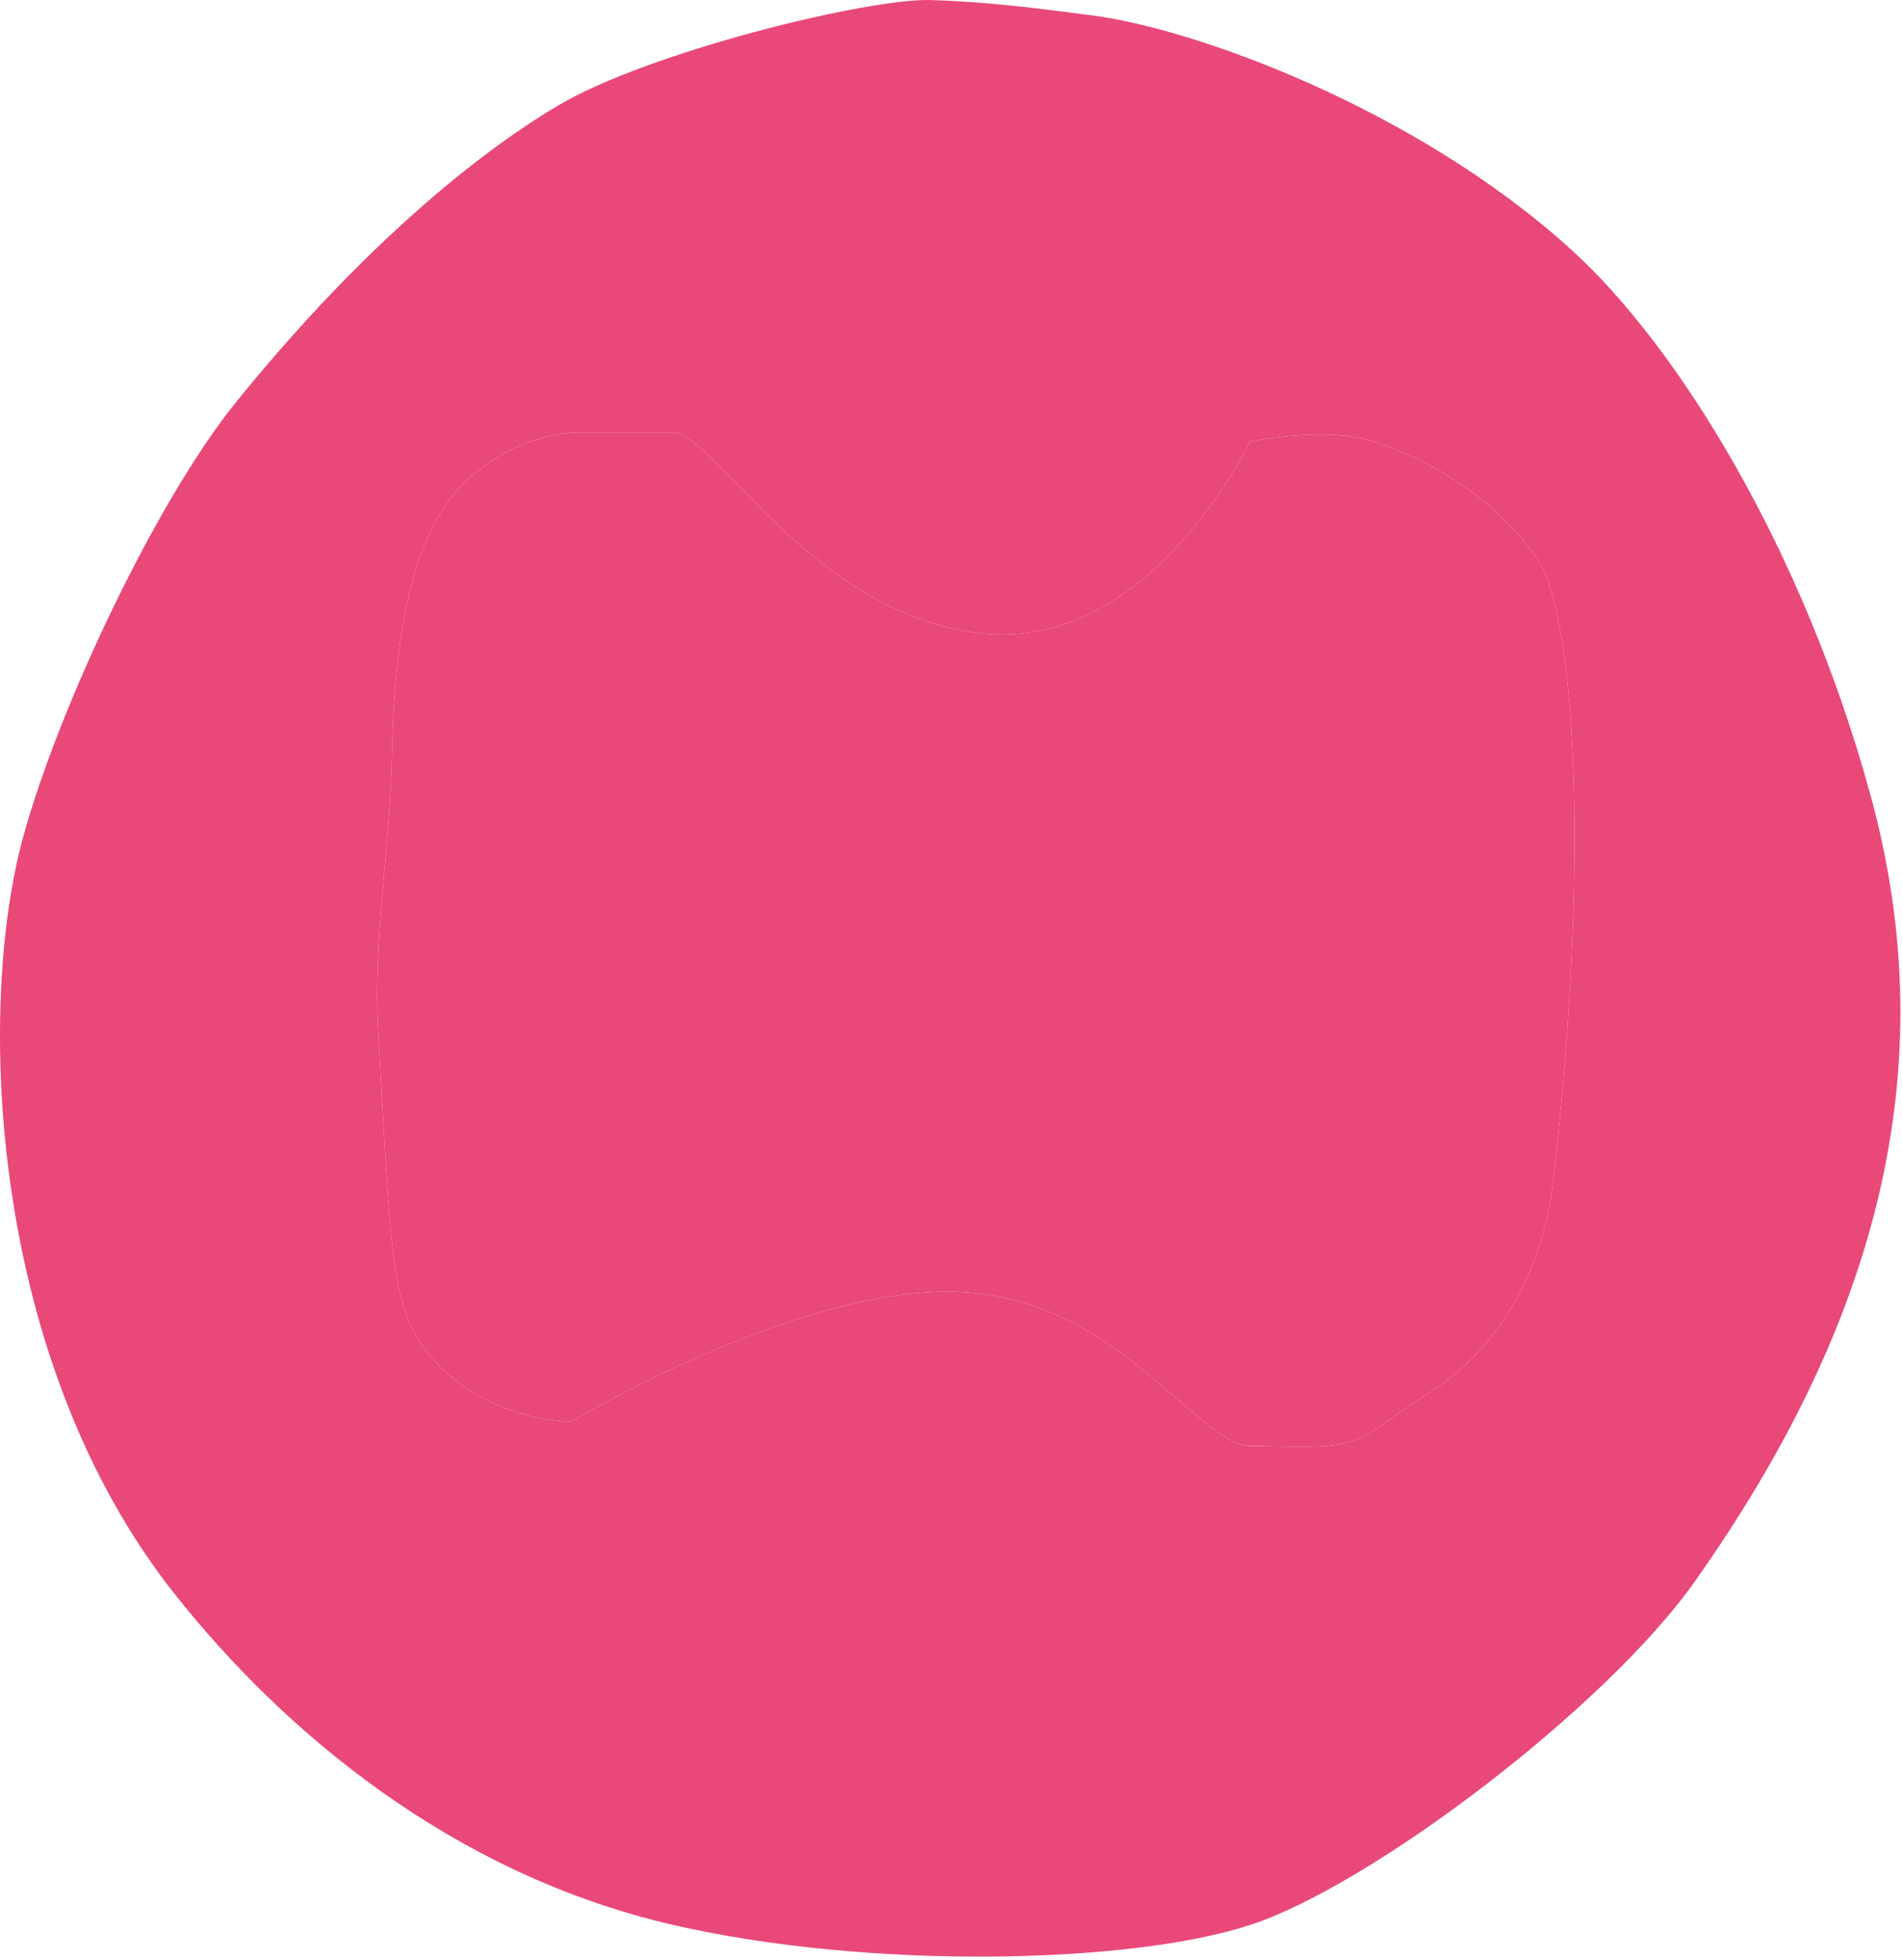 <svg width="430" height="443" viewBox="0 0 430 443" fill="none" xmlns="http://www.w3.org/2000/svg">
<path fill-rule="evenodd" clip-rule="evenodd" d="M126.15 23.866C146.533 11.773 196.112 -0.415 210.414 0.011C223.185 0.391 235.329 1.976 244.007 3.108C245.049 3.244 246.04 3.374 246.977 3.494C269.941 6.436 320.029 24.426 355.323 56.528C379.296 78.332 407.612 123.934 422.888 179.792C439.943 242.149 423.927 299.904 383.083 357.611C362.93 386.084 309.931 426.276 282.568 435.175C255.204 444.073 196.105 445.292 152.111 435.129C102.371 423.639 64.282 391.634 39.48 360.329C-2.674 307.12 -5.316 227.763 5.207 189.317C13.37 159.496 35.529 113.025 53.135 91.201C79.063 59.06 105.142 36.331 126.15 23.866ZM310.717 99.846C299.485 96.213 282.568 99.846 282.568 99.846C282.568 99.846 260.153 147.355 221.816 143.183C183.479 139.011 161.069 97.484 152.111 97.728L131.888 97.728C131.888 97.728 117.587 96.84 104.962 109.173C96.597 117.346 89.431 133.121 88.621 169.981C88.404 179.814 87.63 188.609 86.881 197.111C85.809 209.28 84.789 220.85 85.535 234.012C85.719 237.253 85.891 240.325 86.054 243.24C87.95 277.077 88.658 289.719 92.562 298.991C97.57 310.885 112.13 320.688 129.096 321.421C129.096 321.421 179.312 291.09 215.888 292.011C252.465 292.932 270.269 326.454 282.568 326.838C273.661 326.619 294.867 327.223 282.568 326.838C309.942 327.514 304.108 327.077 323.306 314.746C339.662 304.24 348.935 286.413 351.167 266.767C359.841 190.433 355.608 138.8 347.723 126.6C341.91 117.606 328.727 105.671 310.717 99.846Z" fill="#E84979"/>
<path d="M282.568 99.846C282.568 99.846 299.485 96.213 310.717 99.846C328.727 105.671 341.91 117.606 347.723 126.6C355.608 138.8 359.841 190.433 351.167 266.767C348.935 286.413 339.662 304.24 323.306 314.746C304.108 327.077 309.942 327.514 282.568 326.838C270.269 326.454 252.465 292.932 215.888 292.011C179.312 291.09 129.096 321.421 129.096 321.421C112.13 320.688 97.57 310.885 92.562 298.991C88.658 289.719 87.95 277.077 86.054 243.24C85.891 240.325 85.719 237.253 85.535 234.012C84.789 220.85 85.809 209.28 86.881 197.111C87.63 188.609 88.404 179.814 88.621 169.981C89.431 133.121 96.597 117.346 104.962 109.173C117.587 96.84 131.888 97.728 131.888 97.728L152.111 97.728C161.069 97.484 183.479 139.011 221.816 143.183C260.153 147.355 282.568 99.846 282.568 99.846Z" fill="#E84979"/>
</svg>
